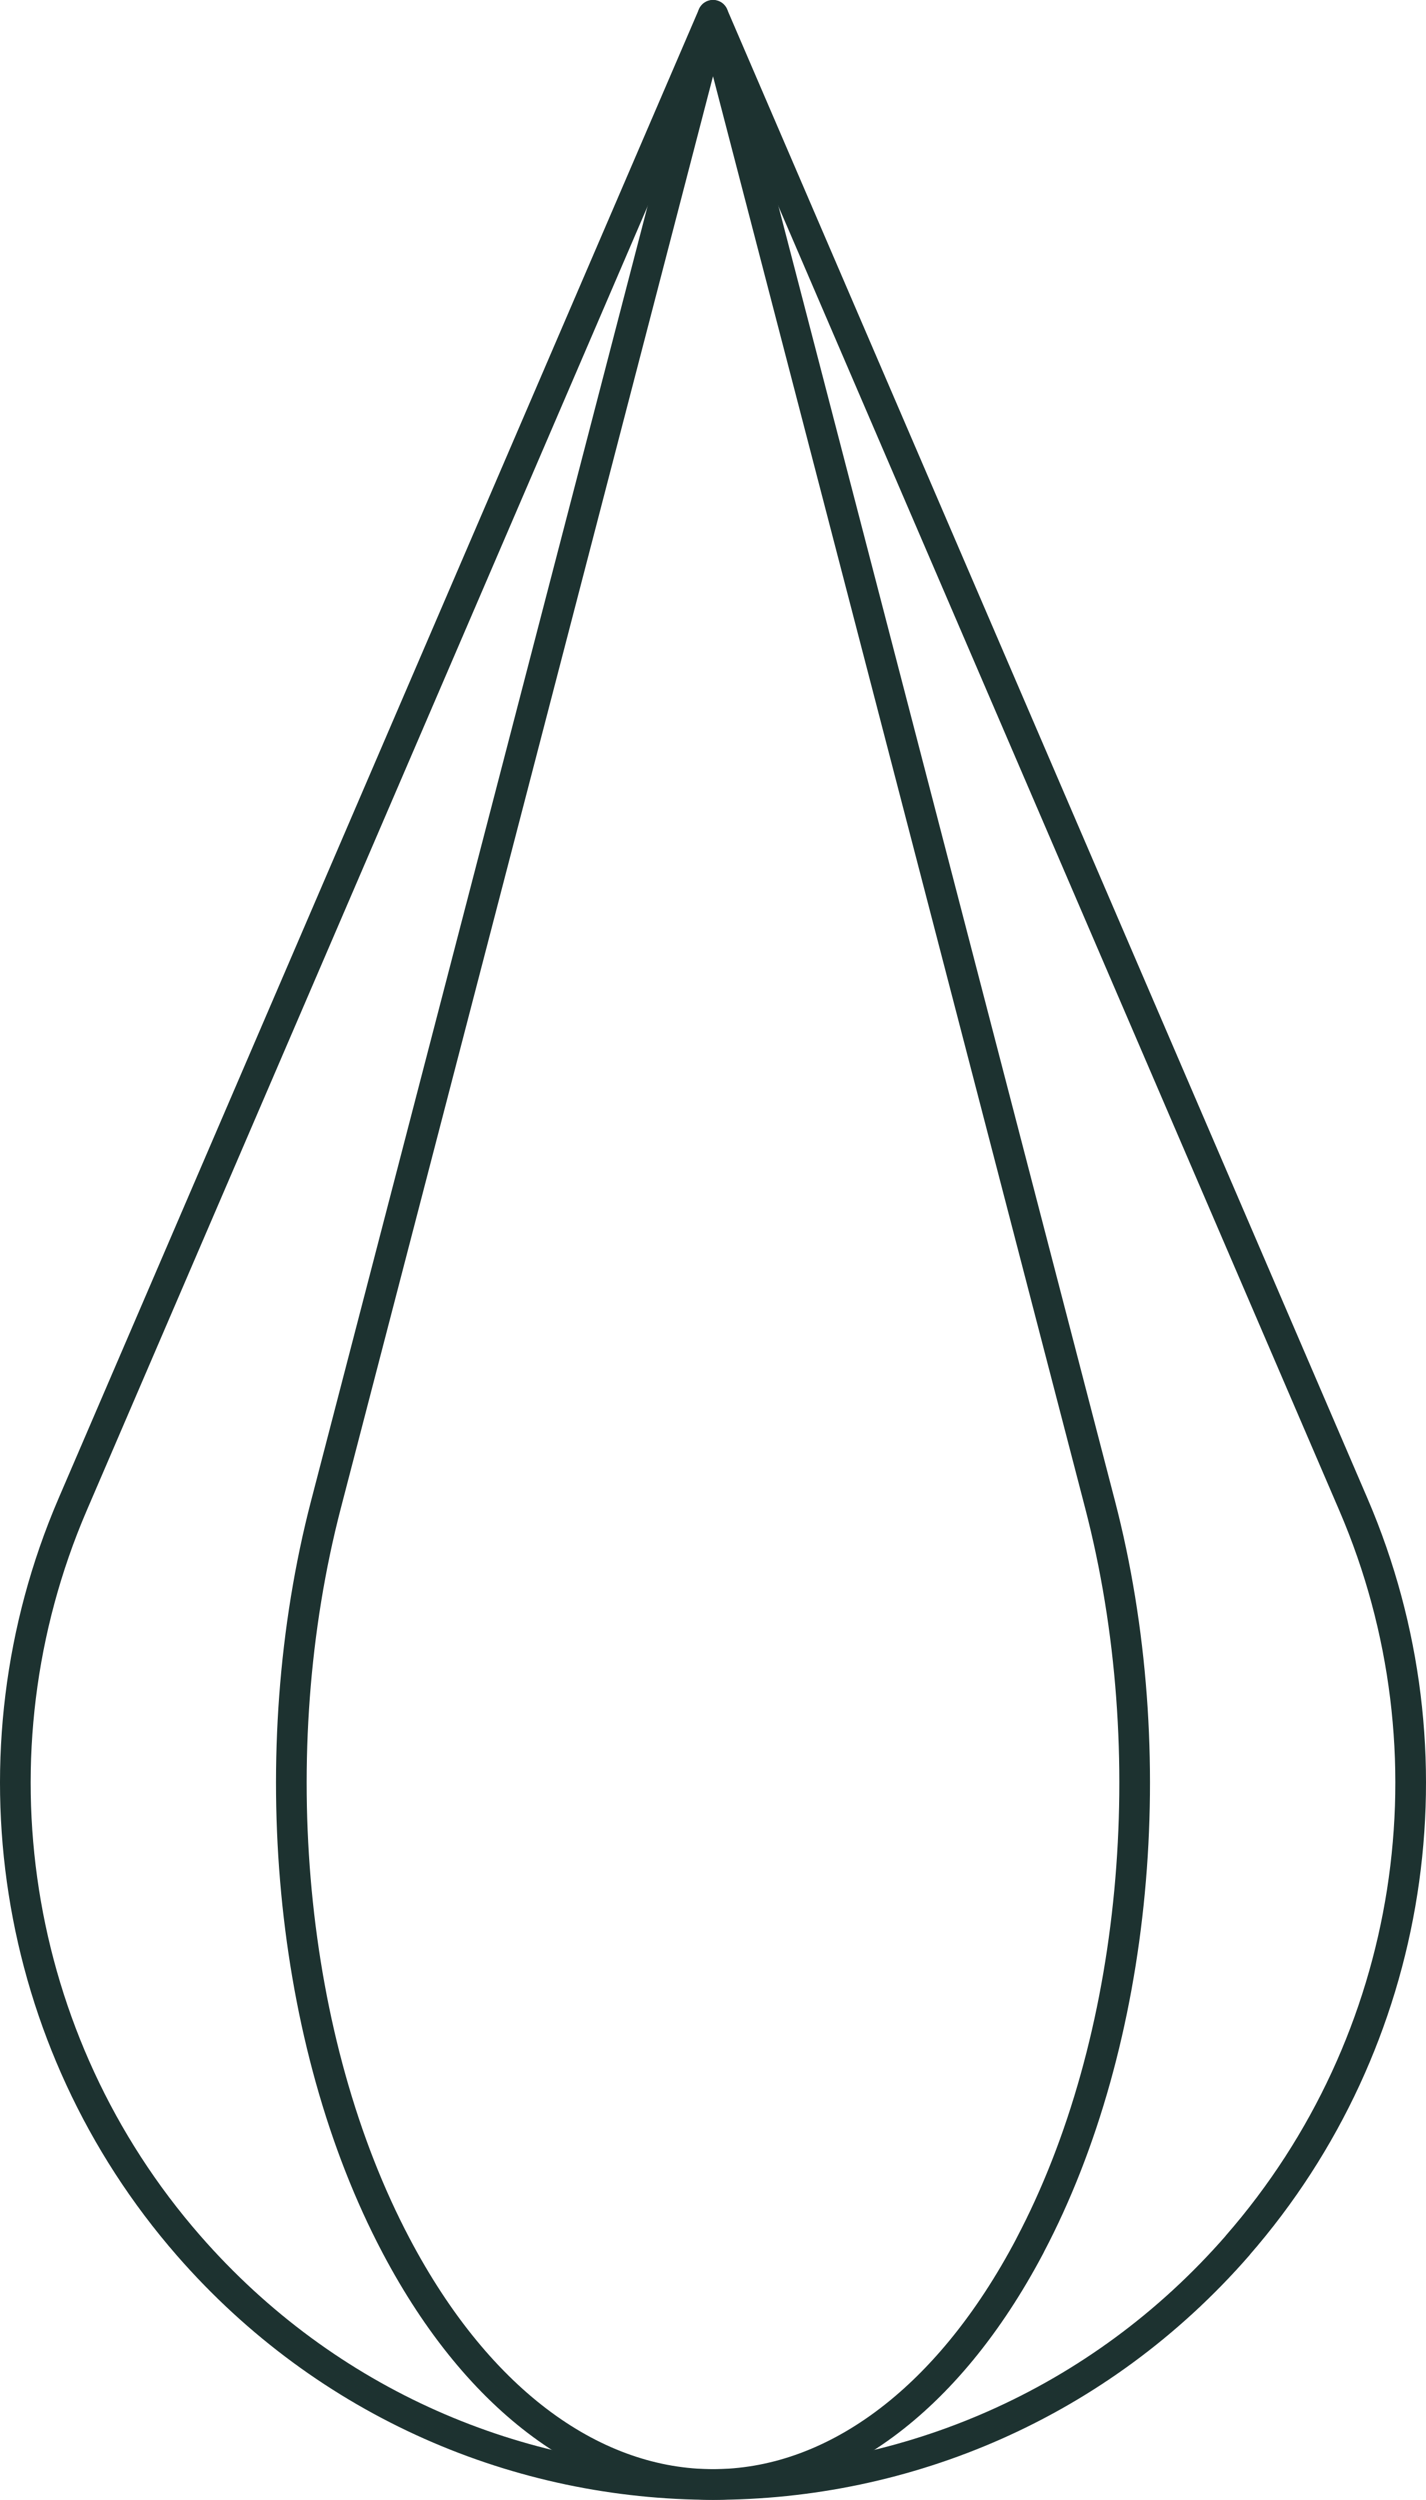 <svg width="93" height="163" viewBox="0 0 93 163" fill="none" xmlns="http://www.w3.org/2000/svg">
<path d="M80.711 146.412C92.297 133.124 95.238 114.315 88.264 98.096L46.501 1L4.738 98.096C-2.236 114.315 0.699 133.124 12.29 146.412C30.413 167.196 62.594 167.196 80.718 146.412H80.711Z" stroke="#1D3230" stroke-width="2" stroke-miterlimit="10" stroke-linejoin="round"/>
<path d="M67.177 146.412C74.179 133.124 75.957 114.315 71.742 98.096L46.501 1L21.259 98.096C17.044 114.315 18.818 133.124 25.824 146.412C36.777 167.196 56.227 167.196 67.181 146.412H67.177Z" stroke="#1D3230" stroke-width="2" stroke-miterlimit="10" stroke-linejoin="round"/>
</svg>
